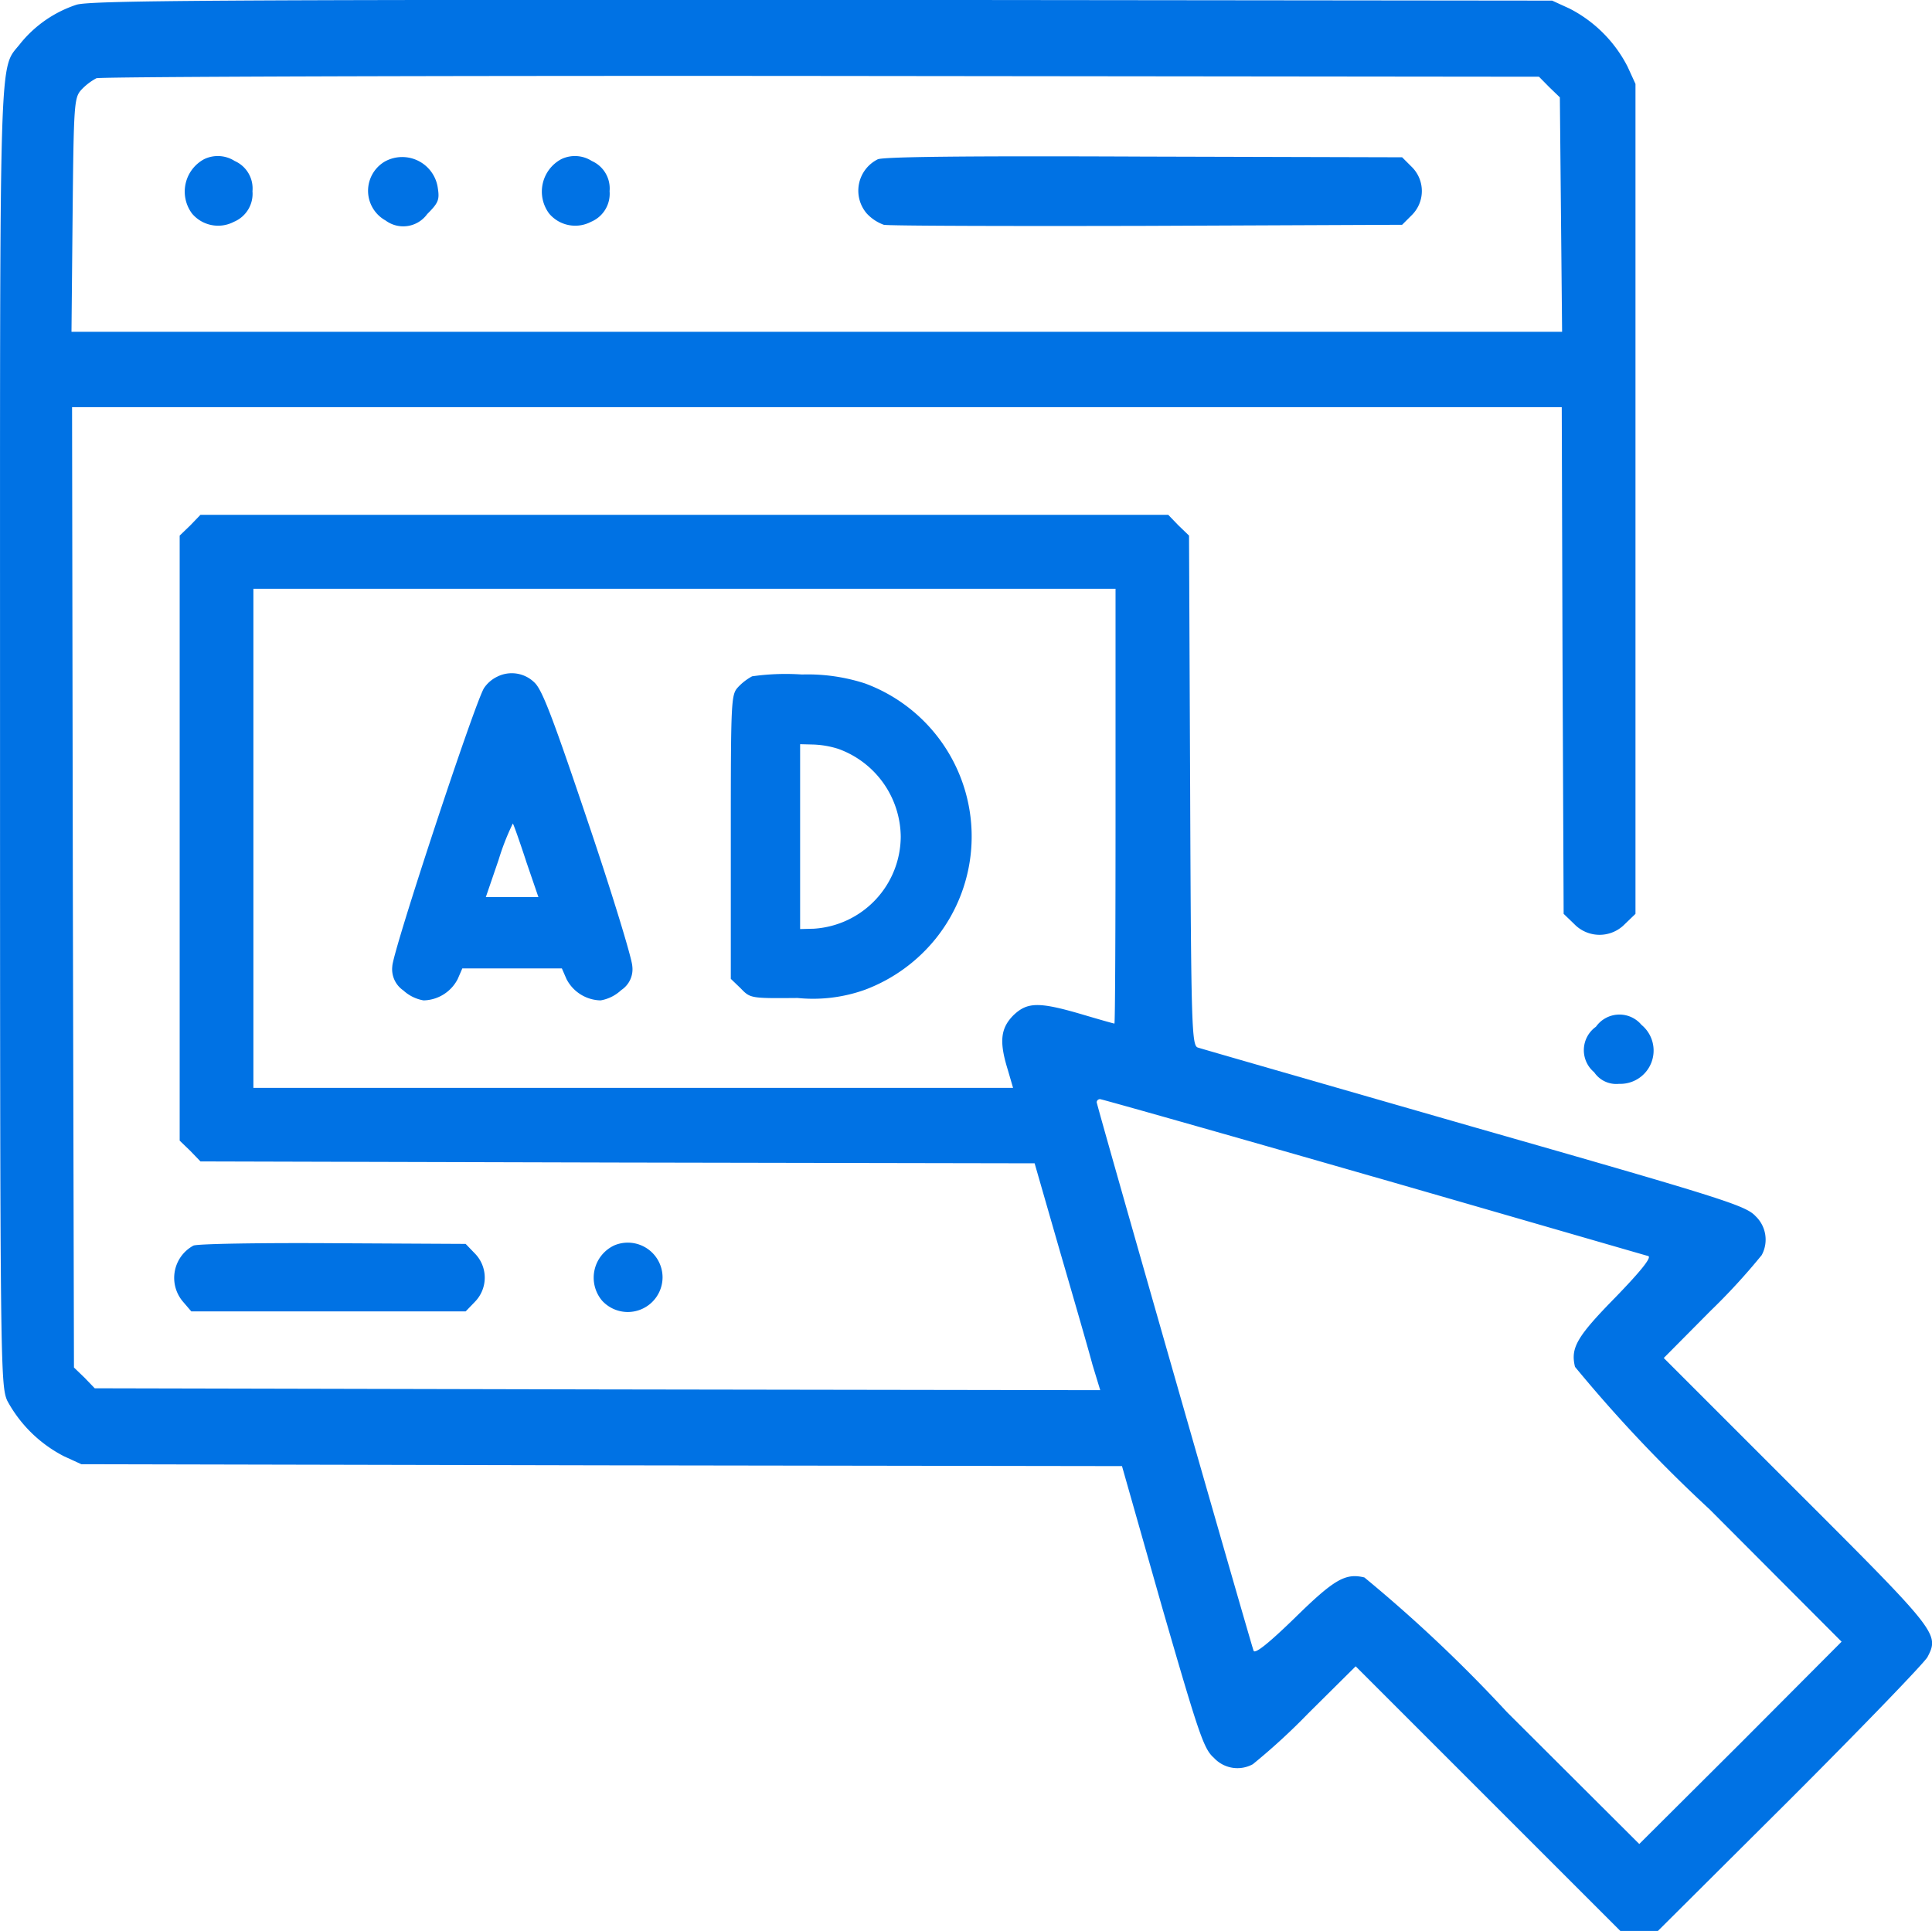 <svg xmlns="http://www.w3.org/2000/svg" width="50" height="49.98" viewBox="0 0 50 49.98">
  <g id="online-advertising" transform="translate(0.006 510.723)">
    <path id="Path_10809" data-name="Path 10809" d="M1.972-510.6a3.124,3.124,0,0,0-1.439.988c-.577.754-.538-.46-.538,17.87,0,16.323.01,16.871.186,17.272a3.472,3.472,0,0,0,1.468,1.439l.45.206,13.466.029,13.466.02,1.037,3.65c.949,3.278,1.076,3.67,1.341,3.9a.828.828,0,0,0,1.008.166,16.456,16.456,0,0,0,1.439-1.321l1.223-1.213,3.425,3.425,3.425,3.425H42.9l3.415-3.4c1.879-1.879,3.474-3.533,3.562-3.689.313-.6.264-.656-3.4-4.316l-3.425-3.425,1.213-1.223a16.465,16.465,0,0,0,1.321-1.439.839.839,0,0,0-.157-1.008c-.254-.274-.8-.45-7.271-2.3-3.846-1.106-7.075-2.035-7.163-2.065-.157-.049-.176-.489-.2-6.645l-.029-6.606-.274-.264-.264-.274H5.182l-.264.274-.274.264V-481.2l.274.264.264.274,10.794.029,10.794.02.656,2.28c.362,1.243.744,2.564.842,2.936l.2.656-13.006-.02-13.016-.029-.264-.274-.274-.264-.029-12.428-.02-12.428H40.412l.02,6.557.029,6.557.274.264a.91.91,0,0,0,1.311,0l.274-.264v-21.481l-.206-.45a3.458,3.458,0,0,0-1.5-1.5l-.45-.206-18.887-.02C5.622-510.73,2.324-510.711,1.972-510.6Zm38.117,2.133.274.264.029,3.034.029,3.034H1.844l.029-3.024c.029-2.867.039-3.034.225-3.239a1.514,1.514,0,0,1,.391-.3c.108-.039,8.553-.068,18.76-.059l18.574.02ZM28.864-489.857c0,3.092-.01,5.627-.029,5.627s-.4-.108-.861-.245c-1.106-.323-1.4-.313-1.762.039-.323.333-.362.675-.137,1.4l.137.47H6.552v-12.918H28.864Zm6.674,9.59c3.836,1.106,7.036,2.035,7.115,2.055.088.039-.206.4-.851,1.067-1.008,1.027-1.165,1.311-1.047,1.8a37.441,37.441,0,0,0,3.484,3.689l3.415,3.425-2.613,2.623-2.623,2.613-3.425-3.415a37.441,37.441,0,0,0-3.689-3.484c-.489-.117-.773.039-1.8,1.047-.665.646-1.028.94-1.067.851-.108-.313-4.061-14.121-4.061-14.2a.086.086,0,0,1,.088-.078C28.512-482.272,31.692-481.372,35.538-480.266Z" transform="translate(0 0)" fill="#0072e4"/>
    <path id="Path_10810" data-name="Path 10810" d="M52.479-466.8a.952.952,0,0,0-.313,1.408.882.882,0,0,0,1.086.212.786.786,0,0,0,.478-.791.777.777,0,0,0-.46-.782A.811.811,0,0,0,52.479-466.8Z" transform="translate(-47.202 -39.803)" fill="#0072e4"/>
    <path id="Path_10811" data-name="Path 10811" d="M97.5-466.559a.878.878,0,0,0,.018,1.527.765.765,0,0,0,1.077-.166c.285-.285.322-.368.276-.663A.93.93,0,0,0,97.5-466.559Z" transform="translate(-87.545 -39.984)" fill="#0072e4"/>
    <path id="Path_10812" data-name="Path 10812" d="M143.479-466.8a.952.952,0,0,0-.313,1.408.882.882,0,0,0,1.086.212.786.786,0,0,0,.478-.791.777.777,0,0,0-.46-.782A.811.811,0,0,0,143.479-466.8Z" transform="translate(-128.96 -39.803)" fill="#0072e4"/>
    <path id="Path_10813" data-name="Path 10813" d="M221.509-466.682a.907.907,0,0,0-.285,1.4,1.124,1.124,0,0,0,.442.294c.11.028,3.184.037,6.809.028l6.606-.028.248-.248a.877.877,0,0,0,0-1.251l-.248-.248-6.7-.018C223.617-466.774,221.638-466.746,221.509-466.682Z" transform="translate(-198.8 -39.917)" fill="#0072e4"/>
    <path id="Path_10814" data-name="Path 10814" d="M105.514-334.86a.861.861,0,0,0-.34.294c-.239.377-2.365,6.818-2.374,7.2a.664.664,0,0,0,.285.626,1.028,1.028,0,0,0,.524.258,1.017,1.017,0,0,0,.883-.552l.12-.276h2.576l.12.276a1.017,1.017,0,0,0,.883.552,1.036,1.036,0,0,0,.534-.267.644.644,0,0,0,.285-.626c-.009-.193-.515-1.859-1.141-3.708-.893-2.65-1.178-3.414-1.38-3.616A.837.837,0,0,0,105.514-334.86Zm.745,4.766.322.939H105.22l.331-.966a6.343,6.343,0,0,1,.368-.939C105.938-331.042,106.094-330.6,106.26-330.094Z" transform="translate(-92.653 -158.348)" fill="#0072e4"/>
    <path id="Path_10815" data-name="Path 10815" d="M192.052-334.624a1.425,1.425,0,0,0-.368.285c-.175.193-.184.331-.184,3.874v3.671l.258.248c.248.258.258.258,1.472.248a3.99,3.99,0,0,0,1.739-.212,4.285,4.285,0,0,0,1.849-1.343,4.222,4.222,0,0,0-1.849-6.588,4.816,4.816,0,0,0-1.629-.23A6.162,6.162,0,0,0,192.052-334.624Zm2.227,1.877a2.441,2.441,0,0,1,1.619,2.273,2.4,2.4,0,0,1-2.254,2.383l-.35.009v-4.785l.35.009A2.416,2.416,0,0,1,194.279-332.747Z" transform="translate(-172.593 -158.594)" fill="#0072e4"/>
    <path id="Path_10816" data-name="Path 10816" d="M413.309-242.691a.744.744,0,0,0-.046,1.178.69.69,0,0,0,.644.3.862.862,0,0,0,.58-1.527A.744.744,0,0,0,413.309-242.691Z" transform="translate(-372.012 -241.457)" fill="#0072e4"/>
    <path id="Path_10817" data-name="Path 10817" d="M49.52-182.653a.949.949,0,0,0-.276,1.445l.221.258h7.1l.239-.248a.894.894,0,0,0,0-1.251l-.239-.248-3.432-.018C51.259-182.727,49.621-182.7,49.52-182.653Z" transform="translate(-44.52 -295.83)" fill="#0072e4"/>
    <path id="Path_10818" data-name="Path 10818" d="M157.135-182.759a.922.922,0,0,0-.322,1.435.9.9,0,0,0,1.564-.6A.9.9,0,0,0,157.135-182.759Z" transform="translate(-141.236 -295.733)" fill="#0072e4"/>
  </g>
</svg>

